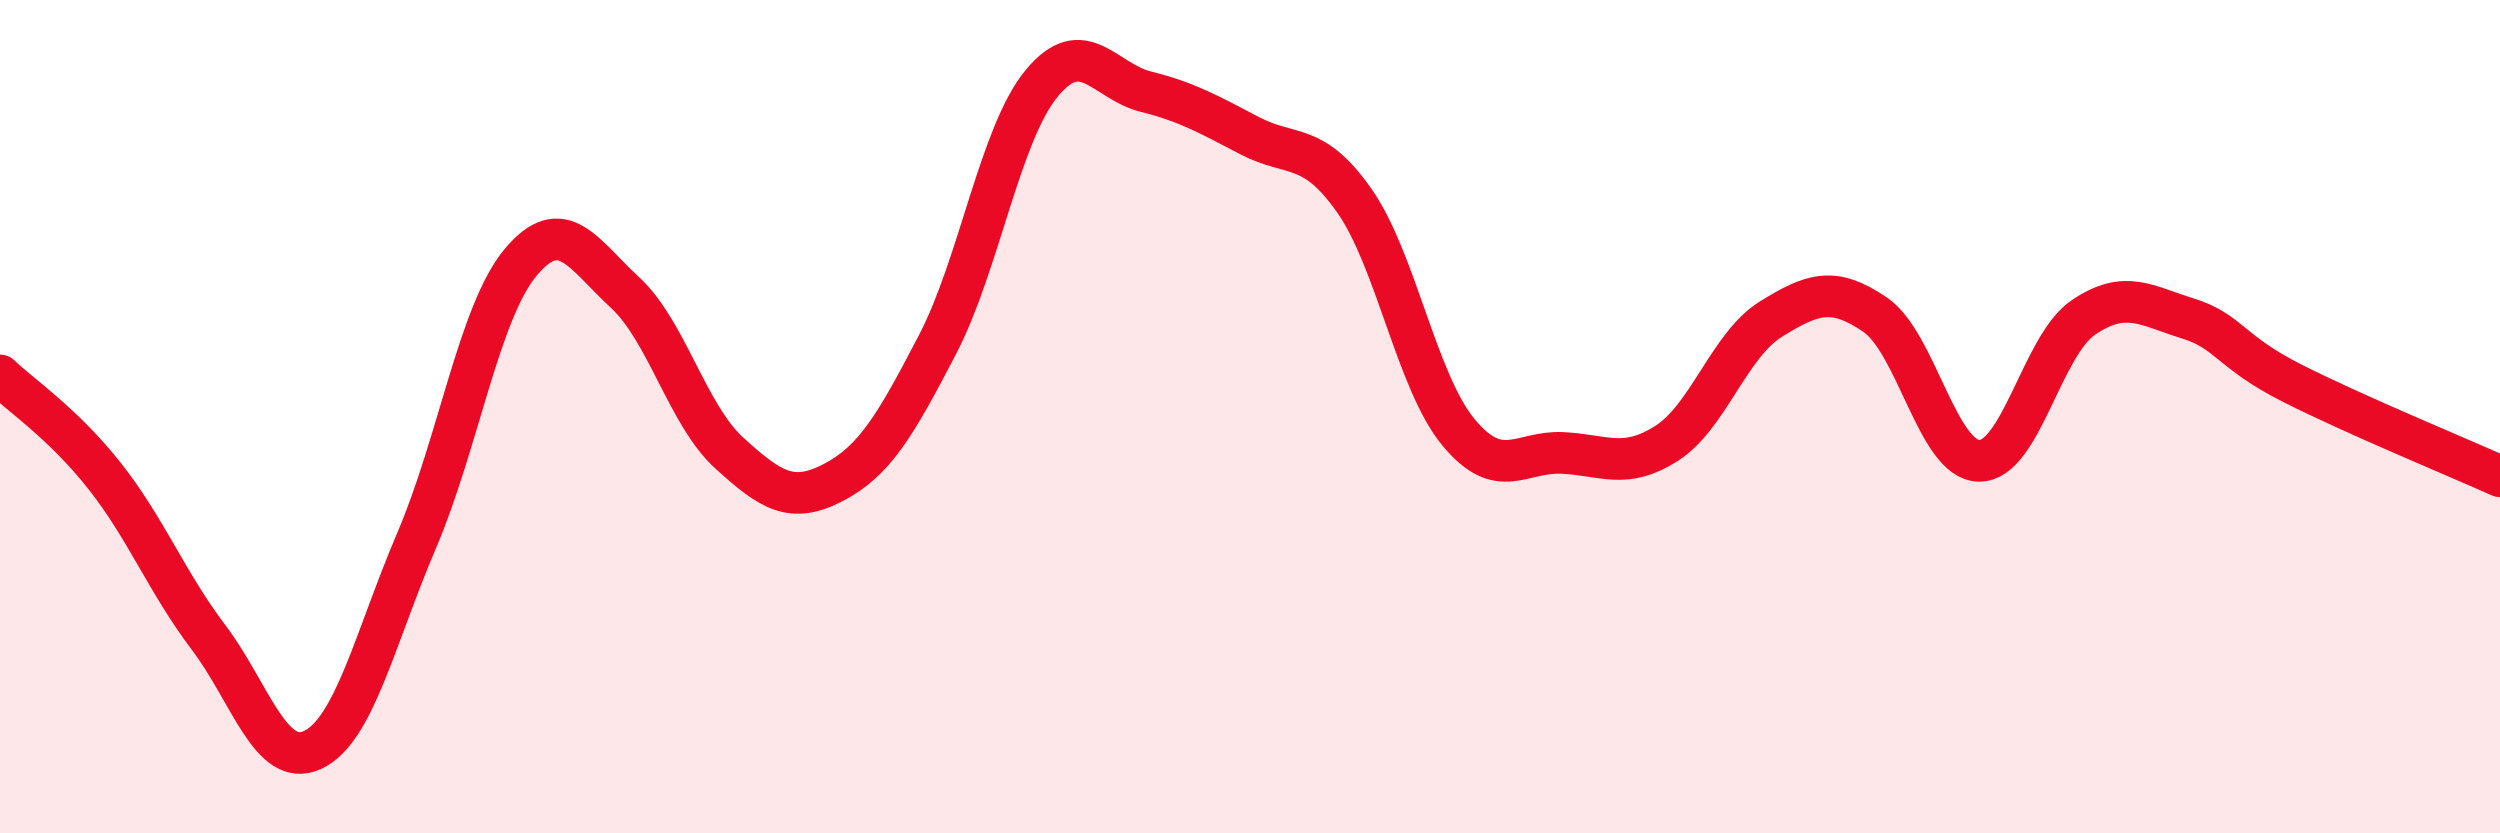
    <svg width="60" height="20" viewBox="0 0 60 20" xmlns="http://www.w3.org/2000/svg">
      <path
        d="M 0,9.01 C 0.5,9.49 1.5,10.15 2.5,11.41 C 3.5,12.67 4,13.97 5,15.29 C 6,16.61 6.5,18.46 7.5,18 C 8.5,17.54 9,15.31 10,12.97 C 11,10.63 11.5,7.48 12.5,6.29 C 13.5,5.1 14,6.1 15,7.02 C 16,7.94 16.5,9.96 17.5,10.87 C 18.5,11.78 19,12.1 20,11.58 C 21,11.06 21.5,10.19 22.5,8.27 C 23.5,6.35 24,3.21 25,2 C 26,0.79 26.5,1.95 27.5,2.2 C 28.5,2.45 29,2.74 30,3.26 C 31,3.78 31.5,3.39 32.5,4.81 C 33.5,6.23 34,9.16 35,10.37 C 36,11.58 36.5,10.82 37.5,10.87 C 38.5,10.92 39,11.28 40,10.64 C 41,10 41.5,8.28 42.5,7.66 C 43.5,7.04 44,6.87 45,7.55 C 46,8.23 46.5,11.05 47.5,11.06 C 48.5,11.07 49,8.3 50,7.62 C 51,6.94 51.5,7.33 52.5,7.64 C 53.5,7.95 53.5,8.43 55,9.19 C 56.5,9.95 59,10.98 60,11.43L60 20L0 20Z"
        fill="#EB0A25"
        opacity="0.1"
        stroke-linecap="round"
        stroke-linejoin="round"
      />
      <path
        d="M 0,9.01 C 0.5,9.49 1.5,10.15 2.5,11.41 C 3.5,12.67 4,13.97 5,15.29 C 6,16.61 6.5,18.46 7.5,18 C 8.5,17.54 9,15.31 10,12.97 C 11,10.63 11.5,7.48 12.5,6.29 C 13.5,5.1 14,6.1 15,7.02 C 16,7.94 16.5,9.96 17.5,10.87 C 18.5,11.78 19,12.1 20,11.58 C 21,11.06 21.5,10.19 22.5,8.27 C 23.5,6.35 24,3.21 25,2 C 26,0.79 26.5,1.95 27.5,2.2 C 28.5,2.45 29,2.74 30,3.26 C 31,3.78 31.5,3.39 32.5,4.81 C 33.5,6.23 34,9.16 35,10.37 C 36,11.58 36.5,10.82 37.5,10.87 C 38.5,10.92 39,11.28 40,10.64 C 41,10 41.5,8.28 42.5,7.66 C 43.5,7.04 44,6.87 45,7.55 C 46,8.23 46.5,11.05 47.5,11.06 C 48.5,11.07 49,8.3 50,7.62 C 51,6.94 51.5,7.33 52.5,7.64 C 53.5,7.95 53.5,8.43 55,9.19 C 56.5,9.95 59,10.98 60,11.43"
        stroke="#EB0A25"
        stroke-width="1"
        fill="none"
        stroke-linecap="round"
        stroke-linejoin="round"
      />
    </svg>
  